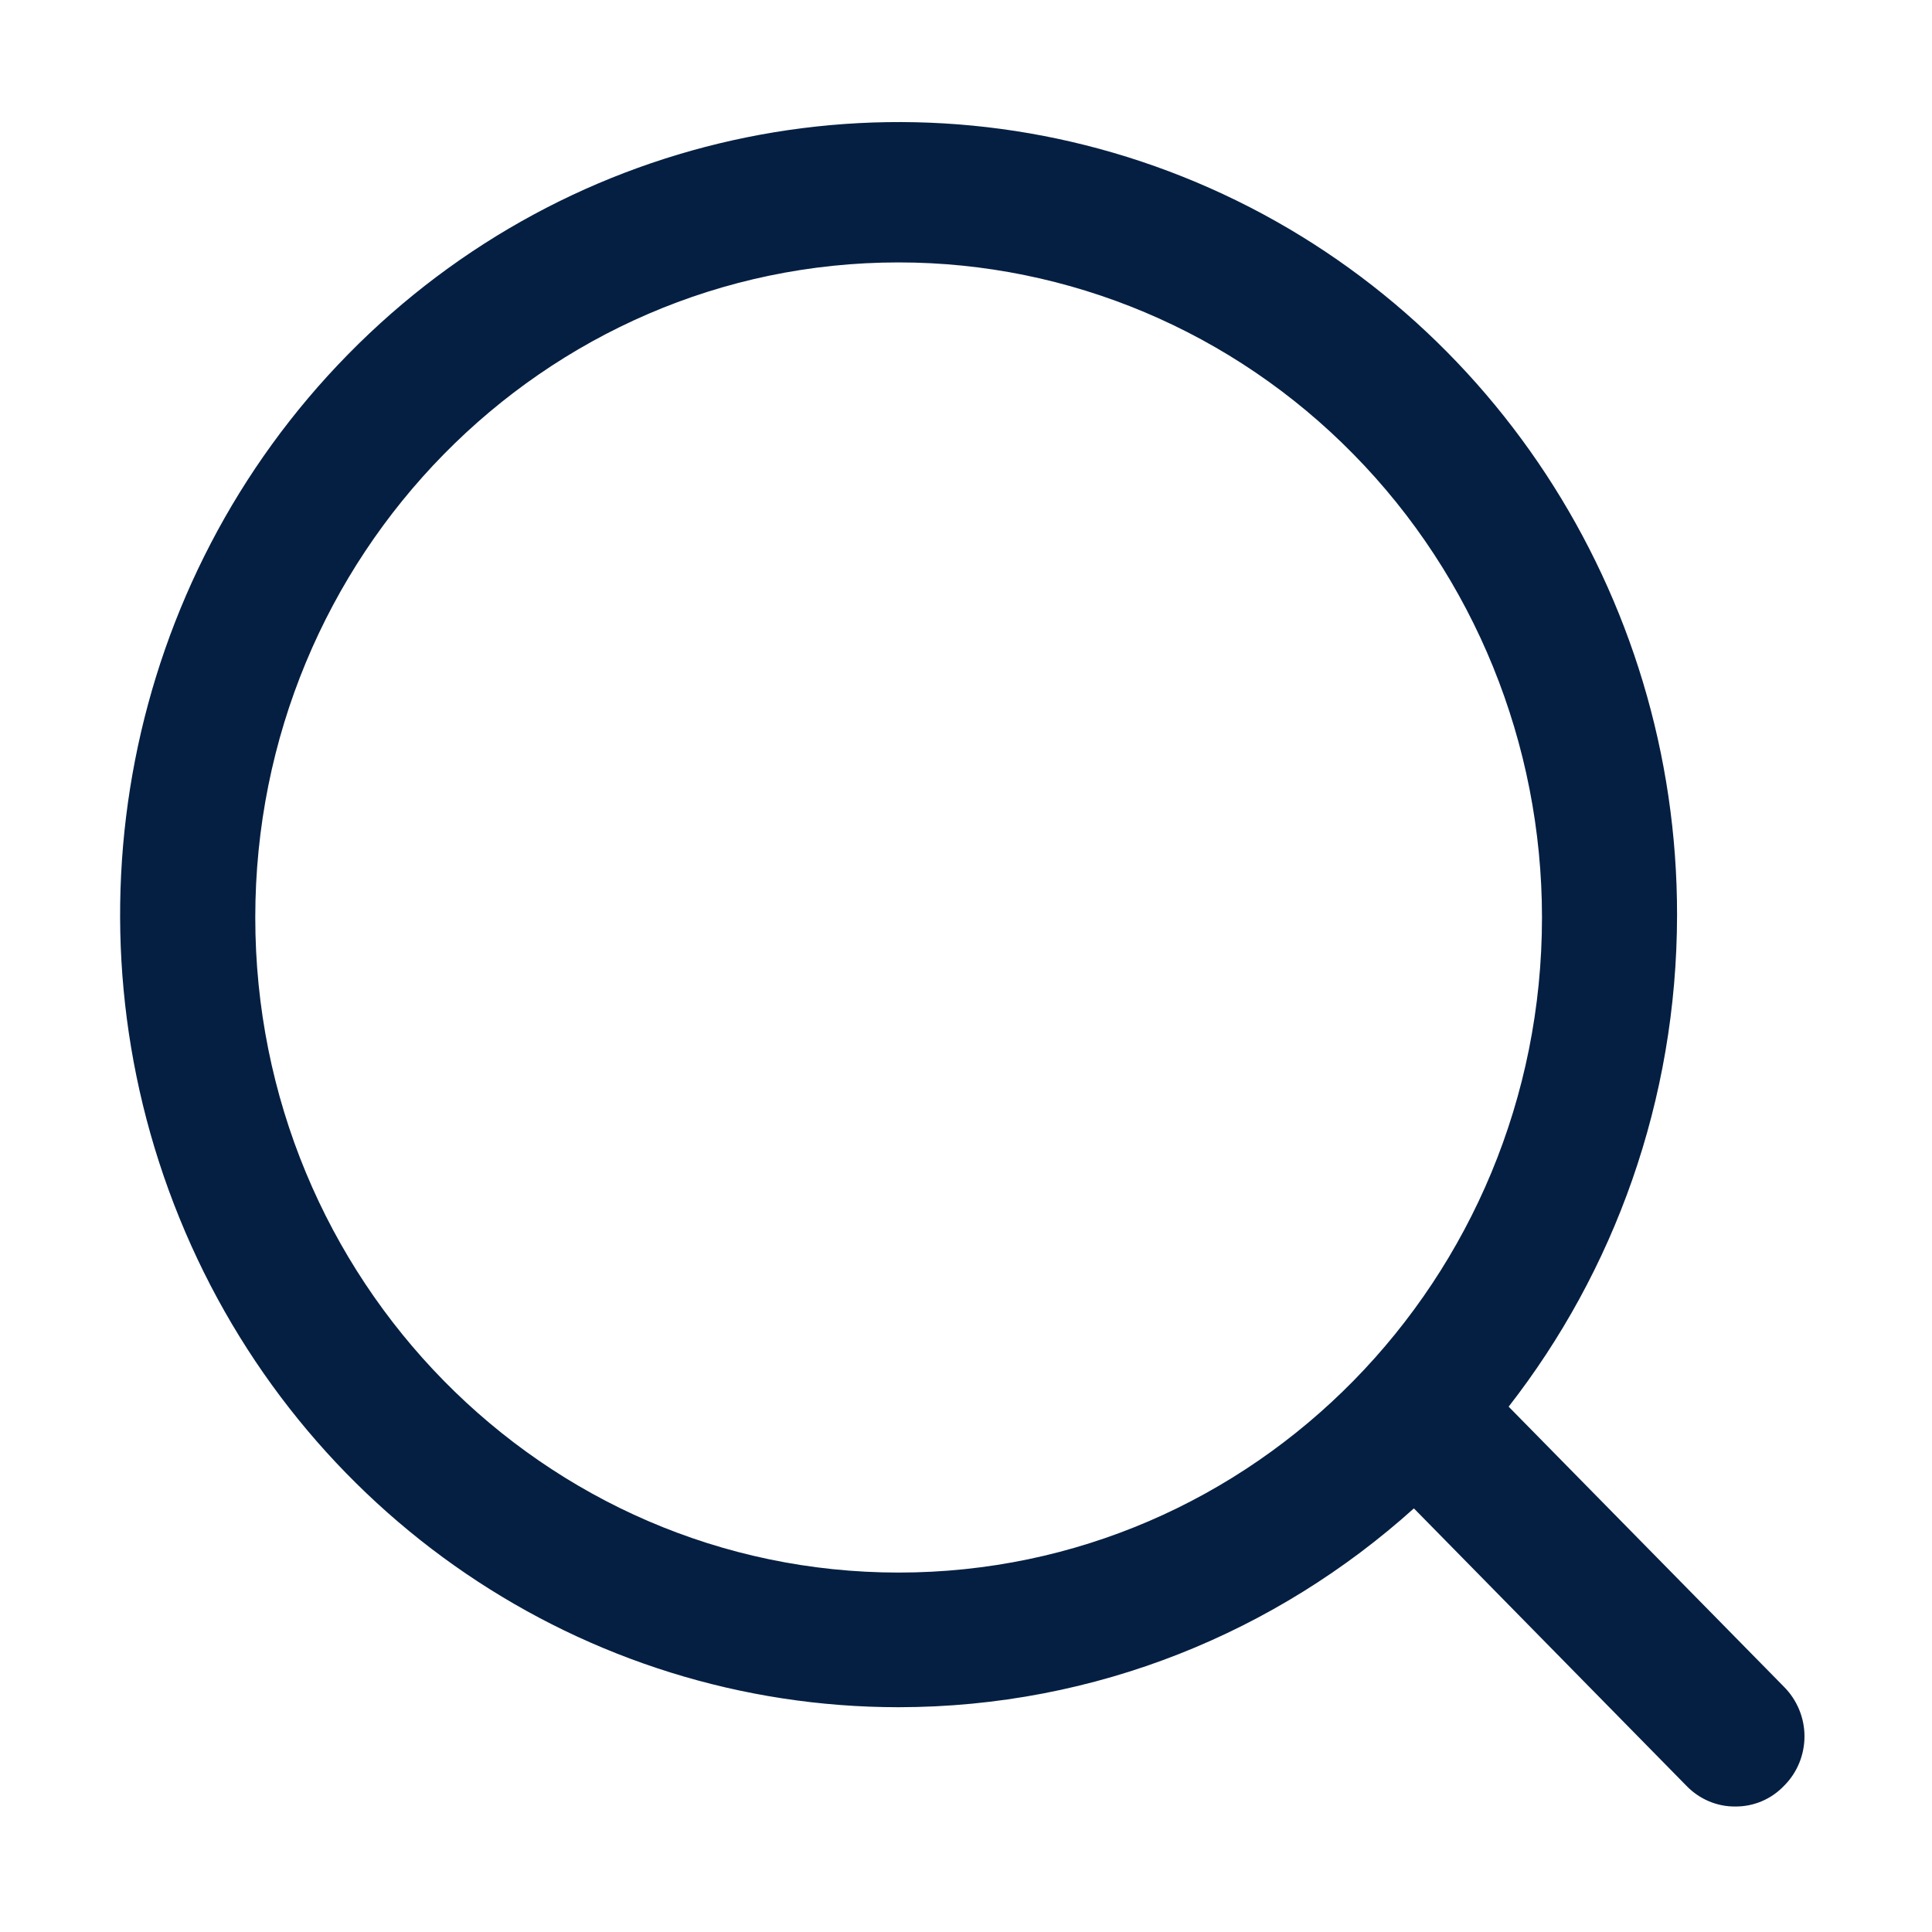 <svg width="23" height="23" viewBox="0 0 23 23" fill="none" xmlns="http://www.w3.org/2000/svg">
<g id="Frame">
<path id="Vector" d="M21.237 20.08L17.96 16.746C19.213 15.138 19.963 13.103 19.965 10.891C19.968 7.072 17.708 3.631 14.245 2.171C10.781 0.712 6.794 1.518 4.144 4.218C1.494 6.915 0.701 10.974 2.136 14.5C3.569 18.027 6.949 20.324 10.698 20.324C13.05 20.322 15.197 19.428 16.832 17.957L20.078 21.261C20.23 21.418 20.439 21.508 20.657 21.506C20.875 21.508 21.084 21.421 21.237 21.261C21.394 21.106 21.482 20.893 21.482 20.67C21.482 20.448 21.392 20.235 21.237 20.08ZM10.698 18.721C6.469 18.721 3.039 15.23 3.039 10.922C3.039 6.617 6.469 3.124 10.698 3.124C12.729 3.124 14.678 3.946 16.113 5.408C17.551 6.87 18.357 8.854 18.357 10.922C18.357 15.23 14.928 18.721 10.698 18.721Z" fill="#051F42"/>
</g>
</svg>
